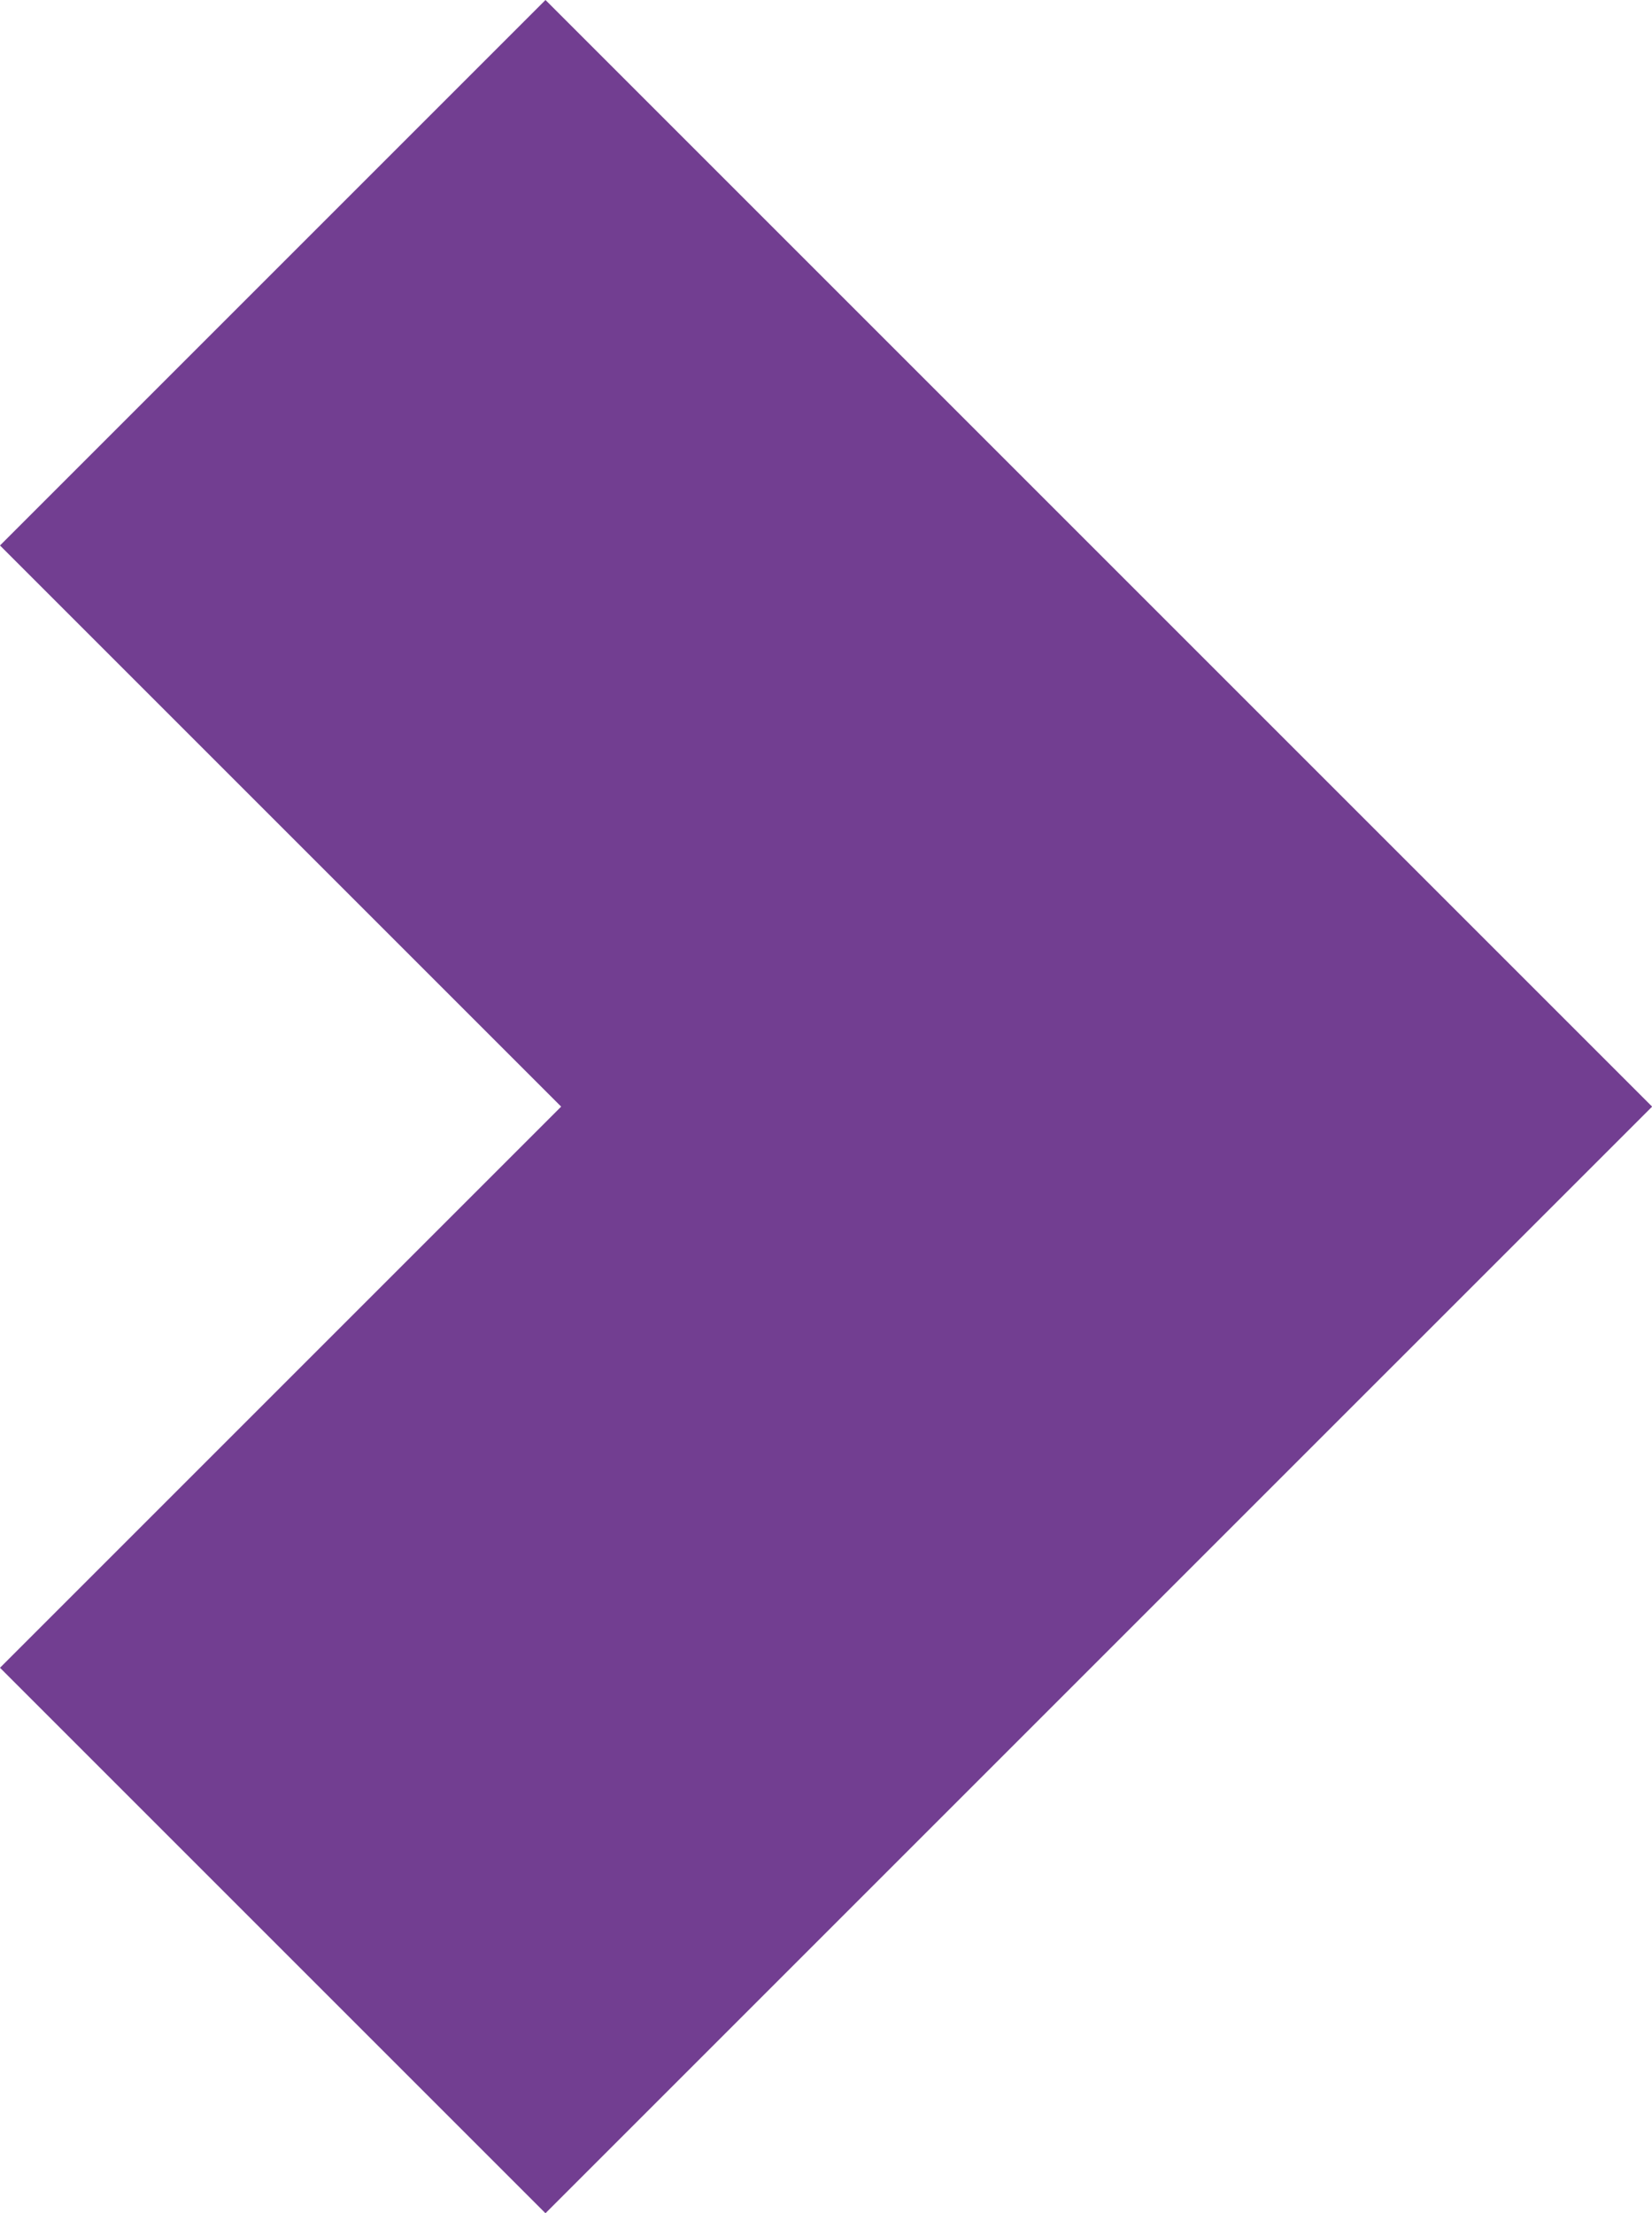 <?xml version="1.0" encoding="UTF-8"?>
<svg xmlns="http://www.w3.org/2000/svg" id="Laag_1" data-name="Laag 1" width="941.28" height="1261.08" viewBox="0 0 941.28 1261.08">
  <defs>
    <style>
      .cls-1 {
        fill: #723e91;
        stroke-width: 0px;
      }
    </style>
  </defs>
  <path id="Path_123" data-name="Path 123" class="cls-1" d="m941.28,630.48L310.8,0,0,310.8l319.74,319.74L0,950.28l310.8,310.8,630.48-630.47-.06-.07.06-.06h0Z"></path>
</svg>
